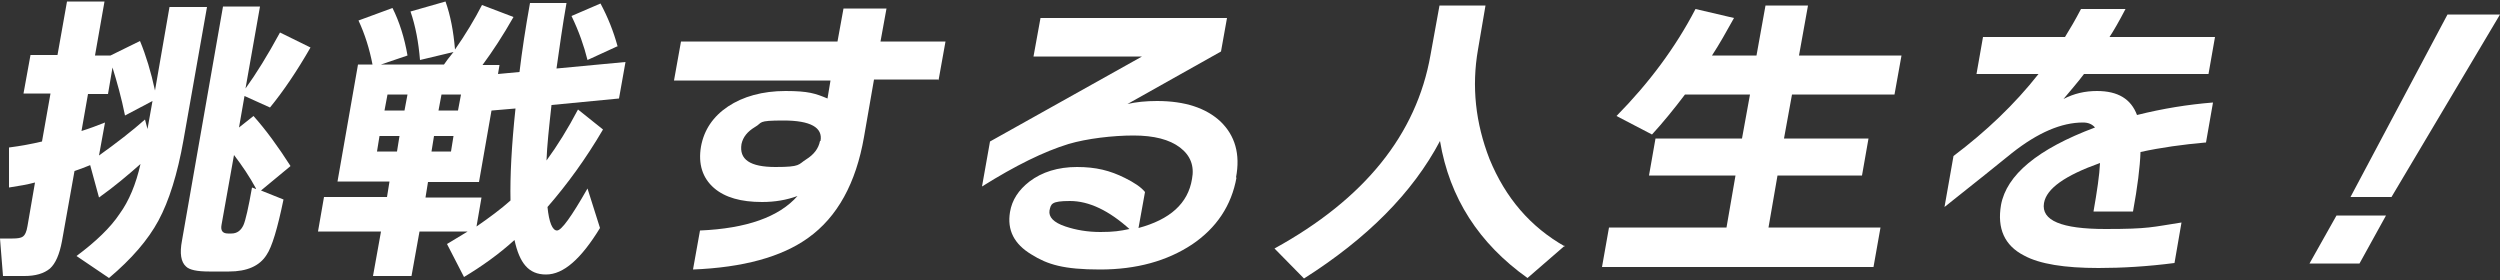 <?xml version="1.0" encoding="UTF-8"?>
<svg xmlns="http://www.w3.org/2000/svg" version="1.1" viewBox="0 0 500 56">
  <rect x="0" y="0" width="500" height="56" fill="#333333" stroke="none"/>
  <defs>
    <style>
      .cls-1 {
        fill: #fff;
      }

      .cls-2 {
        fill: none;
      }
    </style>
  </defs>
  <!-- Generator: Adobe Illustrator 28.7.7, SVG Export Plug-In . SVG Version: 1.2.0 Build 194)  -->
  <g>
    <g id="_レイヤー_1" data-name="レイヤー_1">
      <path class="cls-1" d="M18.1,33c-1,.4-2,.8-3.2,1.2l-2.5,14c-.5,2.7-1.3,4.5-2.4,5.5-1.2,1-2.9,1.5-5.1,1.5H.6L0,47.7h2.5c1,0,1.7-.1,2.1-.4.4-.3.7-.9.9-2.1l1.5-8.7c-1.5.4-3.2.7-5.2,1v-8c2.3-.3,4.5-.7,6.6-1.2l1.7-9.6h-5.4l1.4-7.7h5.4L13.4.3h7.5l-1.9,10.8h3.1l5.9-2.9c1.2,2.9,2.2,6.2,3,9.9l2.9-16.7h7.5l-4.7,26.6c-1.2,6.8-2.9,12.2-5,16.1-2.1,3.9-5.4,7.7-9.9,11.5l-6.5-4.4c3.9-2.9,6.8-5.7,8.6-8.4,1.9-2.6,3.3-6,4.2-10-2.5,2.2-5.2,4.5-8.3,6.7l-1.8-6.6ZM16.3,26.2c1.6-.5,3.2-1.1,4.7-1.7l-1.2,6.6c3.5-2.5,6.6-4.9,9.2-7.2l.5,1.9,1-5.6-5.5,2.9c-.7-3.5-1.6-6.7-2.5-9.6l-.9,5.3h-4l-1.3,7.4ZM58,33.3l-5.8,4.8,4.5,1.8c-1.2,5.8-2.3,9.5-3.4,11.1-1.4,2.2-3.9,3.3-7.5,3.3h-4c-2.3,0-3.9-.3-4.6-1-1-.9-1.3-2.6-.8-5.2L44.6,1.3h7.4l-2.9,16.4c2.1-2.9,4.4-6.6,6.9-11.2l6.1,3c-2.7,4.7-5.4,8.7-8.1,12l-5.1-2.3-1.1,6.3,2.9-2.3c2.5,2.8,4.9,6.1,7.4,10M51.2,37.7c-1.3-2.4-2.8-4.6-4.4-6.7l-2.5,14c-.2,1.1.2,1.7,1.3,1.7h.7c1.1,0,1.9-.6,2.4-1.7.4-.9,1-3.5,1.7-7.5l.8.3Z"/>
      <path class="cls-1" d="M93.7,46.3h-9.8l-1.6,8.9h-7.7l1.6-8.9h-12.6l1.2-6.9h12.6l.5-3.1h-10.4l4.1-23.4h2.9c-.6-3.1-1.5-6-2.8-8.8l6.8-2.5c1.4,2.8,2.4,6,3,9.5l-5.3,1.8h12.6c.4-.6,1-1.4,1.9-2.5l-6.7,1.6c-.3-3.6-.9-6.8-1.9-9.7l7-2c1,2.8,1.6,6,1.9,9.6,2.1-3,3.9-6,5.4-8.9l6.3,2.4c-2.1,3.7-4.2,6.9-6.2,9.6h3.4l-.3,1.8,4.3-.4c.5-4.2,1.2-8.8,2.1-13.8h7.3c-.8,4.5-1.4,8.9-2,13.1l13.8-1.3-1.3,7.3-13.5,1.3c-.5,4.5-.9,8.2-1,11.1,2.2-3,4.3-6.4,6.3-10.2l5,4c-3.4,5.8-7.1,10.9-11.1,15.5.3,3.1,1,4.7,1.9,4.7s2.9-2.8,6.1-8.4l2.5,7.9c-3.8,6.2-7.3,9.3-10.8,9.3s-5.3-2.3-6.3-6.9c-3.2,2.9-6.6,5.3-10.1,7.4l-3.4-6.6c1.5-.9,3-1.8,4.3-2.6M80.9,22.1l.6-3.2h-4l-.6,3.2h4ZM79.4,30.3l.5-3.1h-4l-.5,3.1h4ZM91.6,22.1l.6-3.2h-3.9l-.6,3.2h3.9ZM90.2,30.3l.5-3.1h-3.9l-.5,3.1h3.9ZM98.3,22.1l-2.5,14.3h-10.2l-.5,3.1h11.2l-1,5.8c2.6-1.8,4.9-3.5,6.8-5.2-.1-4.8.2-10.9,1-18.4l-4.7.4ZM123.6,9.2l-6.1,2.8c-.7-2.8-1.7-5.7-3.2-8.8l5.8-2.5c1.5,2.8,2.6,5.6,3.4,8.5"/>
      <path class="cls-1" d="M187.8,15.9h-13l-2,11.5c-1.6,9.2-5.3,16-11.2,20.2-5.3,3.8-13,5.9-23,6.3l1.4-7.8c9.3-.4,15.8-2.7,19.5-6.9-2.2.8-4.5,1.2-7.1,1.2-4.2,0-7.4-.9-9.6-2.8-2.3-2-3.2-4.8-2.6-8.3.6-3.3,2.4-6,5.4-8,3-2,6.9-3.1,11.5-3.1s6,.5,8.4,1.5l.6-3.6h-31.3l1.4-7.8h31.3l1.2-6.6h8.6l-1.2,6.6h13l-1.4,7.8ZM164.1,28.2c.5-2.7-2-4.1-7.4-4.1s-4.1.4-5.7,1.3c-1.5.9-2.4,2-2.7,3.4-.5,3.1,1.7,4.6,6.8,4.6s4.5-.5,6.1-1.5c1.6-1,2.5-2.2,2.8-3.7"/>
      <path class="cls-1" d="M247.3,35.5c-1,5.6-4,10.1-8.9,13.4-5,3.3-11.1,5-18.4,5s-10.5-1-13.7-3c-3.5-2.1-4.9-4.9-4.3-8.5.4-2.4,1.7-4.4,3.9-6.1,2.5-1.9,5.7-2.9,9.5-2.9s6.6.7,9.6,2.2c1.8.9,3.2,1.8,4,2.8l-1.3,7.2c6.3-1.7,9.9-4.9,10.7-9.8.5-2.6-.3-4.7-2.4-6.3-2.1-1.6-5.2-2.4-9.3-2.4s-9.3.6-13,1.7c-4.9,1.5-10.6,4.3-17.3,8.5l1.6-9,30.4-17h-21.7l1.4-7.7h37.3l-1.2,6.7-18.7,10.5c1.7-.4,3.7-.6,5.9-.6,5.6,0,9.8,1.4,12.7,4.1,2.9,2.8,4,6.5,3.1,11.2M226,45.9c-4.2-3.8-8.2-5.7-12-5.7s-3.8.6-4.1,1.9c-.2,1.3.8,2.4,3.2,3.2,2.1.7,4.4,1.1,7,1.1s3.9-.2,5.8-.6"/>
      <path class="cls-1" d="M313,49.1l-7.5,6.5c-9.7-6.9-15.6-16-17.5-27.4-5.5,10.4-14.6,19.5-27.2,27.5l-5.9-6c18-9.9,28.4-22.8,31.2-38.7l1.8-9.9h9.2l-1.5,8.8c-1.3,7.4-.5,14.7,2.3,21.9,3.2,7.8,8.2,13.6,15.1,17.5"/>
      <path class="cls-1" d="M374.7,53.4h-54.3l1.4-7.9h23.5l1.8-10.4h-17.3l1.3-7.4h17.3l1.6-8.8h-13c-2.2,2.9-4.4,5.6-6.6,8l-7.1-3.7c6.5-6.6,11.8-13.7,15.8-21.4l7.7,1.8c-1.5,2.7-2.9,5.2-4.4,7.5h8.9l1.8-10h8.5l-1.8,10h20.5l-1.4,7.8h-20.5l-1.6,8.8h16.9l-1.3,7.4h-16.9l-1.8,10.4h22.4l-1.4,7.9Z"/>
      <path class="cls-1" d="M441.1,28.5c-4.5.4-8.9,1-13,1.9-.1,3-.6,7-1.5,11.9h-7.9c.7-4,1.2-7.3,1.3-9.7-7,2.5-10.7,5.1-11.2,8-.6,3.5,3.5,5.2,12.3,5.2s9.3-.4,15.2-1.3l-1.4,8.1c-5.4.7-10.5,1-15.2,1-6.8,0-11.8-.8-14.9-2.5-3.9-2-5.4-5.4-4.6-10.1,1.1-6,7.3-11.2,18.8-15.5-.6-.7-1.4-1-2.4-1-4.3,0-9,2-14.2,6.1-2.7,2.2-7.2,5.8-13.5,10.8l1.8-10.2c6.5-4.9,12.2-10.3,17-16.4h-12.4l1.3-7.4h16.4c1-1.6,2.1-3.5,3.2-5.6h8.9c-1.3,2.5-2.4,4.4-3.2,5.6h21.1l-1.3,7.4h-24.9c-1.2,1.6-2.6,3.2-4.1,5,2.1-1.1,4.3-1.6,6.7-1.6,4.2,0,6.8,1.6,8,4.8,5.2-1.3,10.2-2.1,15.2-2.5l-1.4,8Z"/>
      <path class="cls-1" d="M477.2,43.1l-5.3,9.6h-10l5.4-9.6h10ZM500,2.9l-21.7,36.5h-8.2l19.4-36.5h10.5Z"/>
      <rect class="cls-2" y=".3" width="500" height="55.4"/>
    </g>
  </g>
</svg>